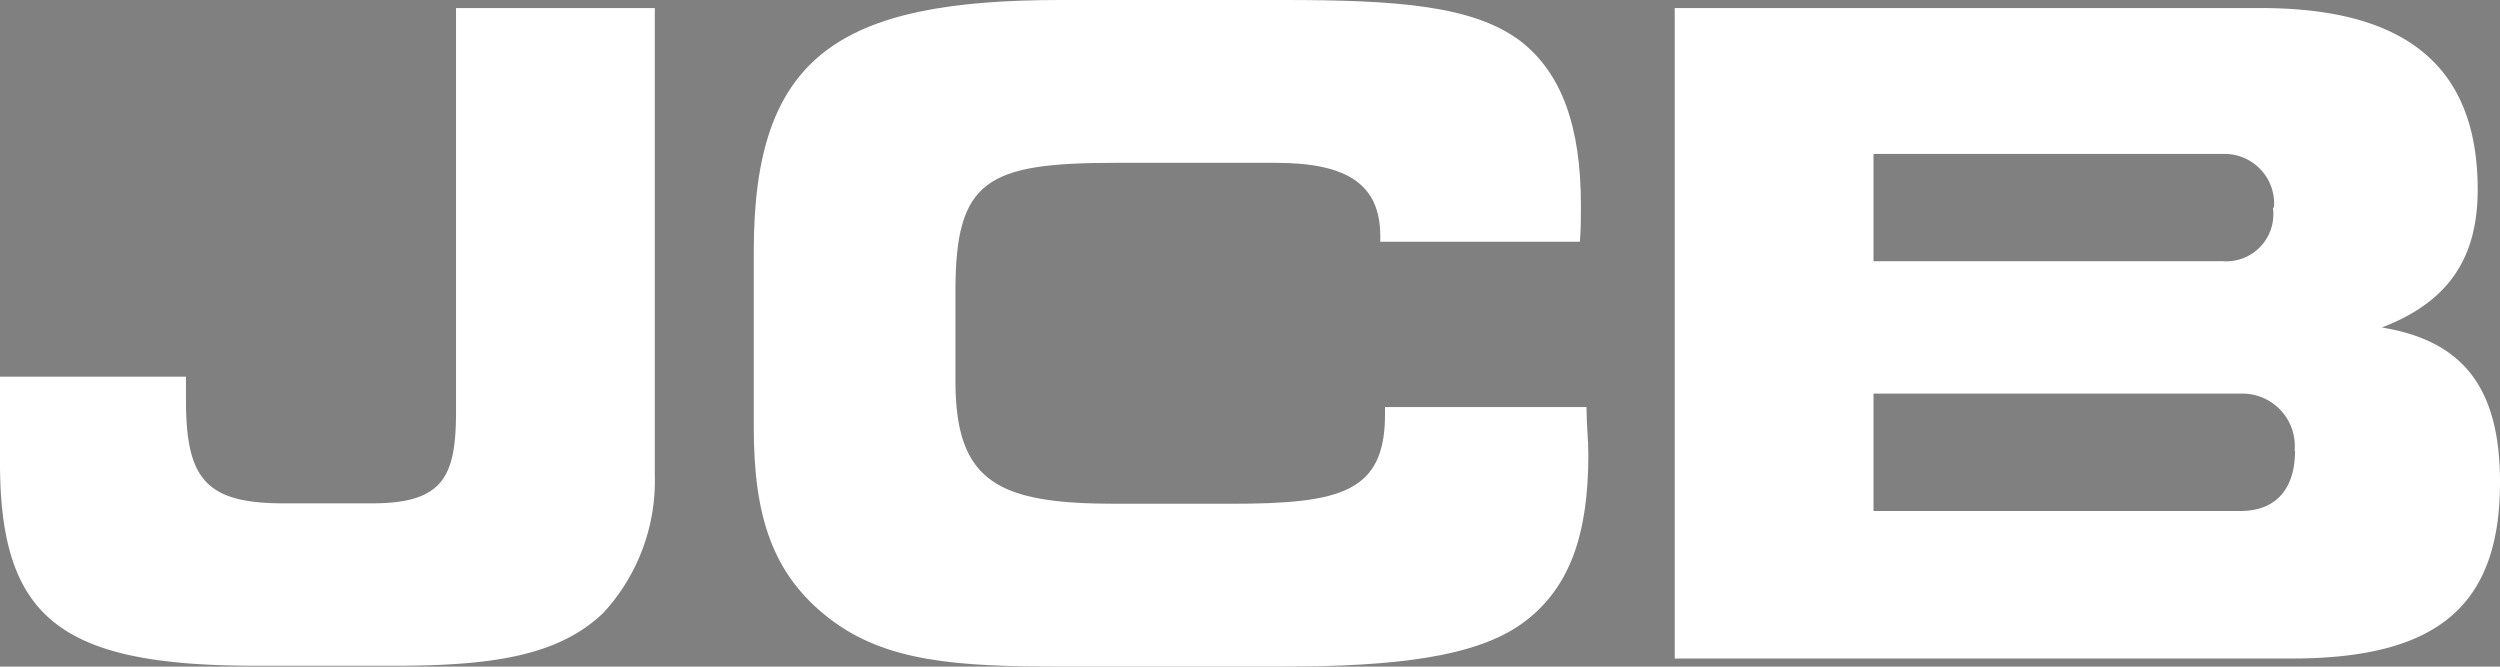 <svg xmlns="http://www.w3.org/2000/svg" viewBox="0 0 120.99 32.26"><rect x="0" y="0" width="120.99" height="32.26" fill="#808080" stroke="none"/><defs><style>.cls-1{fill:#253680;}.cls-2{fill:#fff;}</style></defs><g id="Ebene_2" data-name="Ebene 2"><g id="Ebene_1-2" data-name="Ebene 1"><path class="cls-1" d="M113,21.74a1.48,1.48,0,0,1,0,.21h0C113,21.87,113,21.81,113,21.74Z"/><path class="cls-2" d="M29.2,29.66c-2.17,2.08-5.38,2.56-10.1,2.56H12.39C3,32.22,0,30,0,22.39V18.23H9c0,.39,0,.78,0,1.13,0,3.81.95,5,4.72,5H18c3.47,0,4.07-1.3,4.07-4.46V.39h9.62V23A9.43,9.43,0,0,1,29.2,29.66Z"/><path class="cls-2" d="M66.8,11.43c0-2.51-1.6-3.55-5.06-3.55H54c-6.24,0-7.76.82-7.76,6.19v4.38c0,4.93,2.12,5.93,7.76,5.93h5.58c5.33,0,7.45-.56,7.45-4.33V19.7h9.75c0,.83.09,1.56.09,2.3,0,3.89-.91,6.49-3.16,8.14s-6.16,2.12-11.66,2.12H51.34c-5,0-8.49-.22-11.22-2.34S36.48,25,36.48,20.7V12.13C36.48,2.69,40.6,0,51.34,0H62.08c5.5,0,9.23.26,11.52,2,2,1.56,2.91,4.16,2.91,7.93,0,.56,0,1.17-.05,1.77H66.8Z"/><path class="cls-2" d="M81.05,31.87V.39h28.37c7.06,0,10.49,2.86,10.49,8.79,0,3.38-1.48,5.46-4.64,6.67,4,.65,5.72,3,5.72,7.49,0,6.06-3.12,8.53-10.09,8.53Zm29-21.82a2.4,2.4,0,0,0-2.47-2.6H90.67v5.19h16.89A2.28,2.28,0,0,0,110,10.05Zm1,11.77a2.54,2.54,0,0,0-2.64-2.77H90.67v5.68h17.76C110.12,24.73,111.07,23.69,111.07,21.82Z"/></g></g></svg>